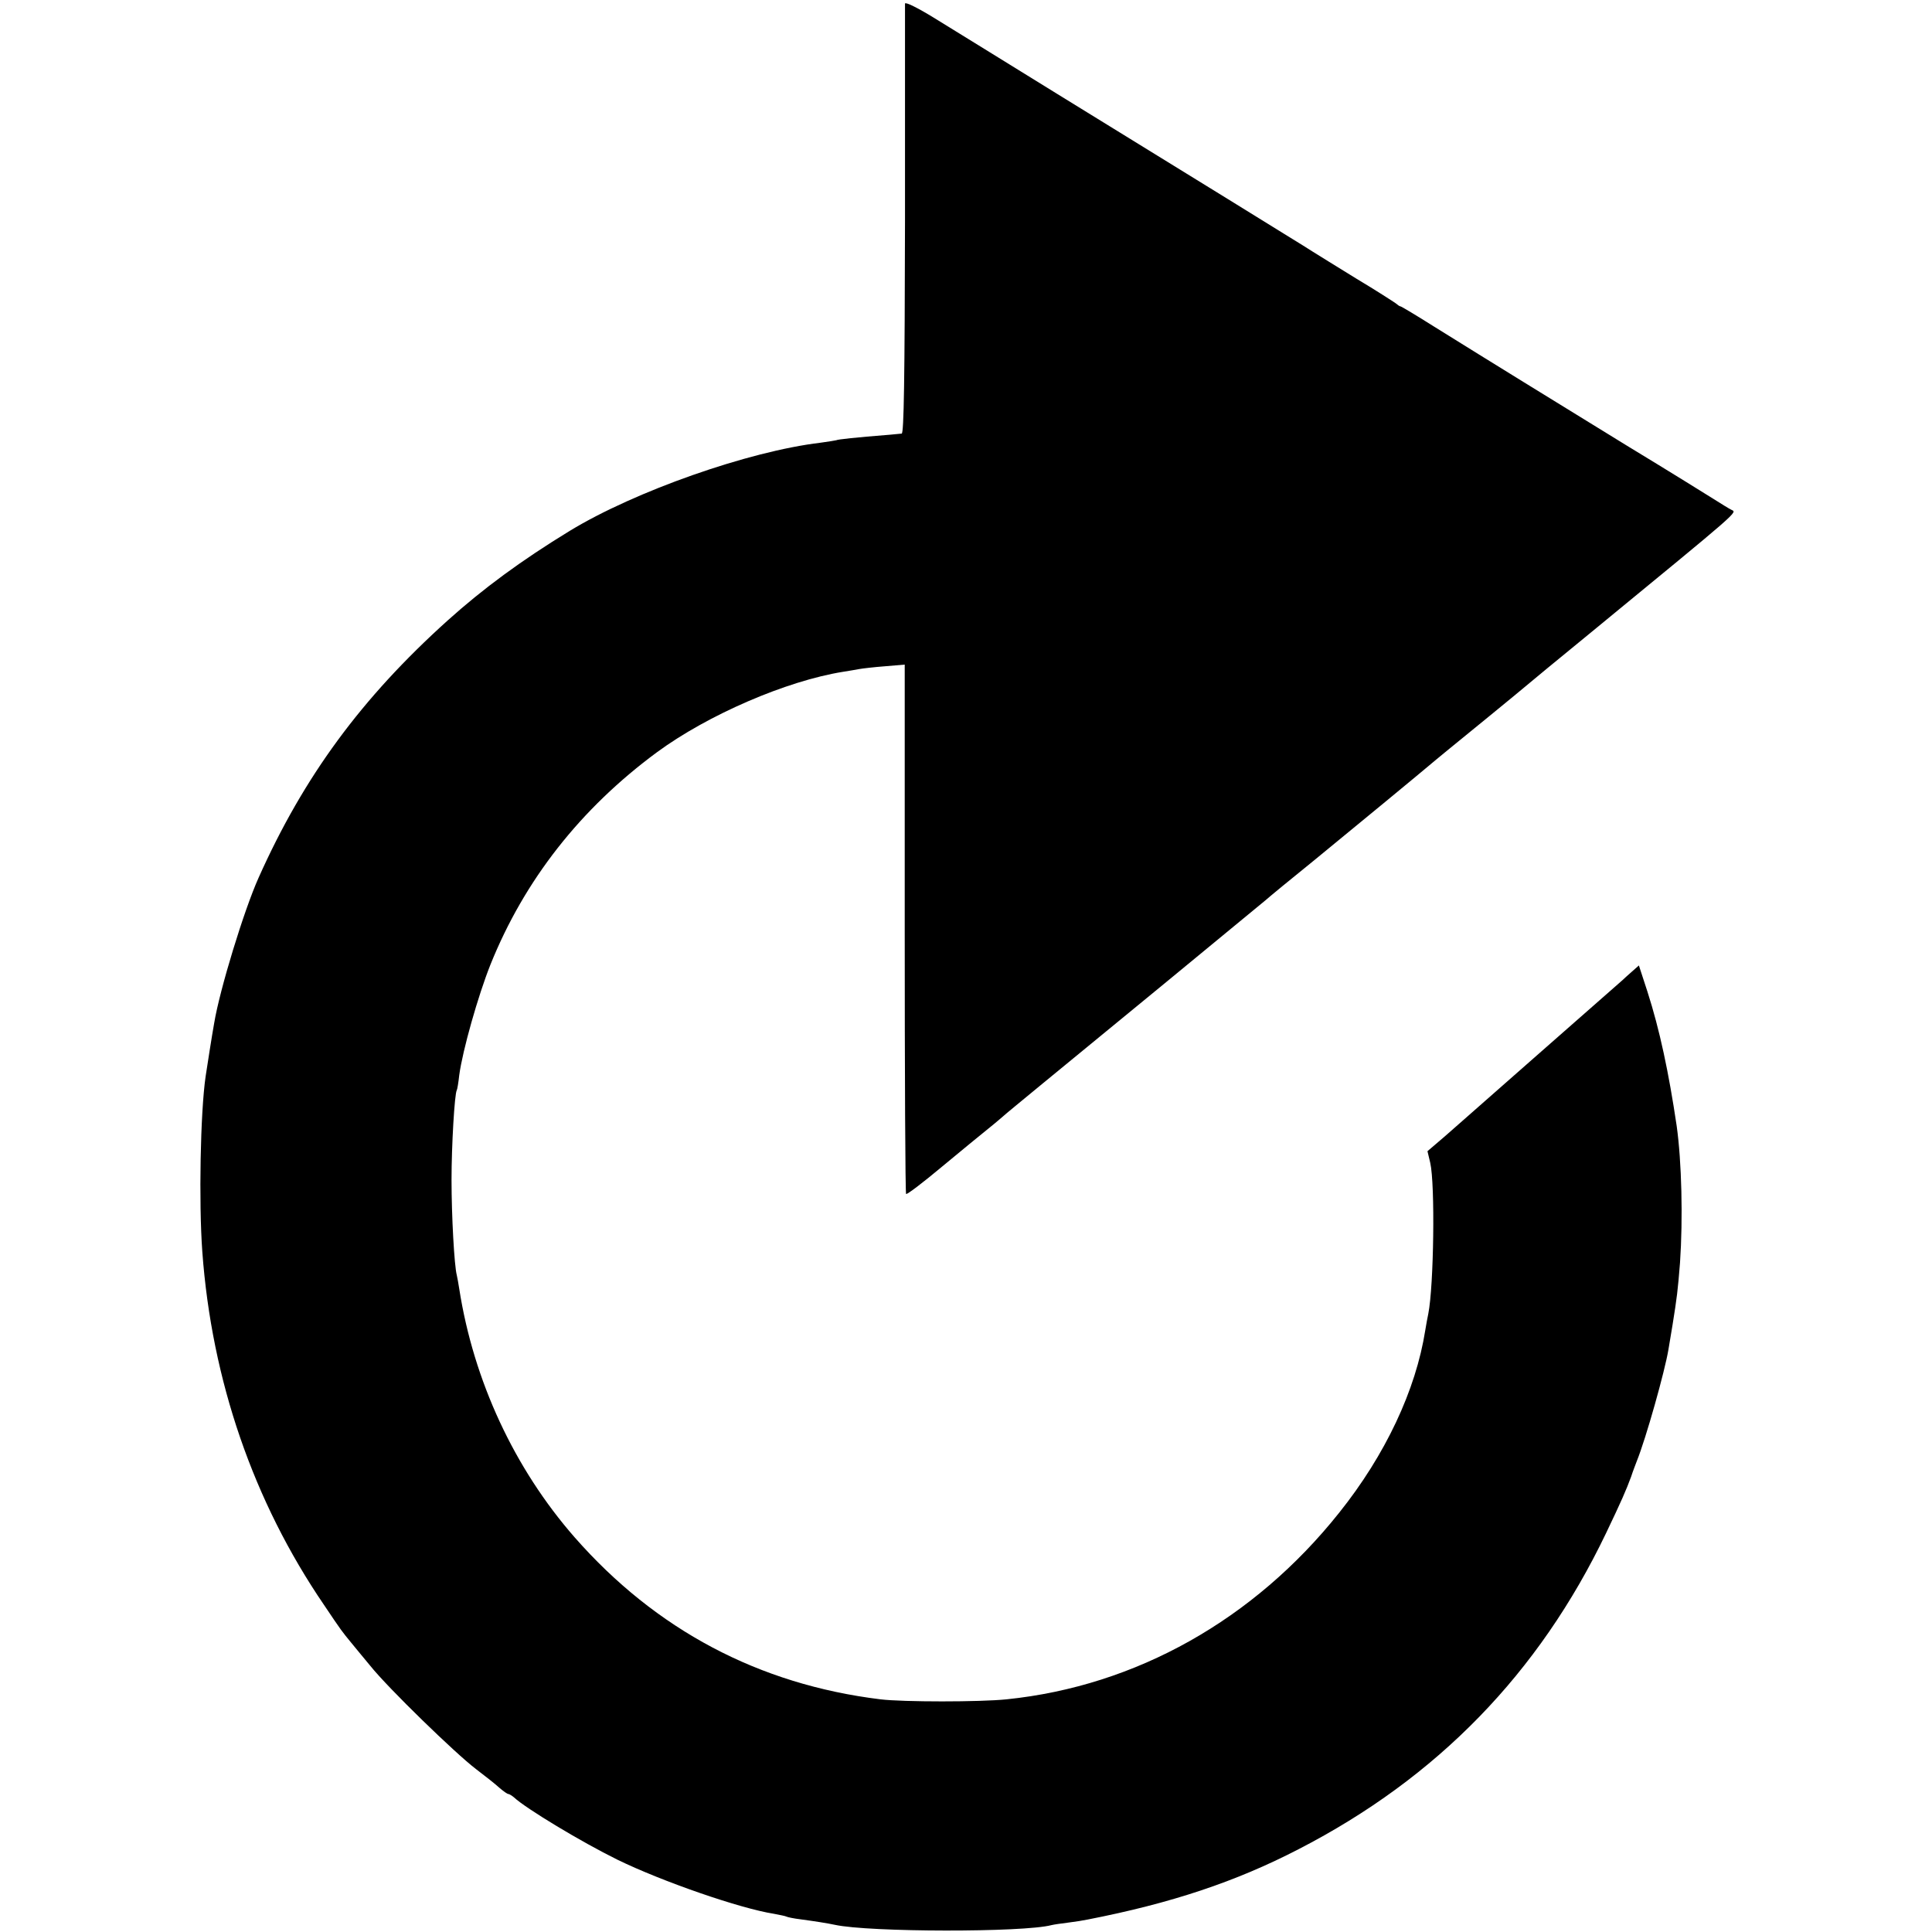 <?xml version="1.0" standalone="no"?>
<!DOCTYPE svg PUBLIC "-//W3C//DTD SVG 20010904//EN"
 "http://www.w3.org/TR/2001/REC-SVG-20010904/DTD/svg10.dtd">
<svg version="1.0" xmlns="http://www.w3.org/2000/svg"
 width="700pt" height="700pt" viewBox="0 0 700 700"
 preserveAspectRatio="xMidYMid meet">
<g transform="translate(0,700) scale(0.1,-0.1)"
fill="#000000" stroke="none">
<path d="M3279 6987 c0 -6 0 -360 0 -784 -1 -581 -4 -773 -12 -774 -7 -1 -25
-2 -42 -4 -127 -10 -190 -17 -195 -20 -3 -1 -28 -5 -57 -9 -261 -31 -673 -176
-908 -319 -177 -108 -315 -210 -443 -325 -312 -281 -521 -565 -685 -932 -53
-118 -141 -406 -161 -527 -8 -44 -25 -154 -31 -193 -19 -131 -25 -456 -12
-635 34 -466 185 -905 441 -1280 65 -97 66 -97 97 -135 12 -14 43 -53 71 -86
65 -81 308 -317 383 -374 33 -25 71 -55 85 -68 14 -12 28 -22 32 -22 3 0 13
-6 20 -12 44 -41 245 -162 375 -226 162 -79 445 -177 567 -196 21 -4 41 -8 45
-10 3 -2 26 -7 51 -10 52 -7 97 -14 125 -20 124 -27 683 -28 785 -1 8 2 35 6
60 9 25 3 56 8 70 11 303 59 537 137 765 255 503 259 871 638 1114 1145 55
115 73 156 91 205 6 19 16 44 20 55 34 84 102 327 115 405 3 19 10 60 15 90
16 100 19 124 27 225 11 161 6 366 -12 495 -29 196 -62 350 -106 487 l-31 95
-26 -23 c-15 -13 -29 -26 -32 -29 -3 -3 -77 -68 -165 -145 -88 -77 -162 -142
-165 -145 -3 -3 -59 -52 -125 -110 -66 -58 -122 -107 -125 -110 -3 -3 -33 -29
-66 -58 l-62 -53 10 -42 c18 -78 13 -446 -7 -547 -3 -14 -8 -41 -11 -60 -34
-216 -144 -451 -312 -661 -308 -387 -736 -628 -1205 -676 -96 -10 -375 -10
-457 0 -441 54 -814 252 -1108 587 -218 249 -366 567 -418 900 -3 19 -7 42 -9
50 -9 34 -19 214 -19 345 0 125 11 312 19 325 2 3 6 28 9 55 12 89 68 287 113
400 123 306 326 565 604 770 184 135 468 258 674 291 21 3 47 8 59 10 11 2 53
7 93 10 l71 6 0 -957 c0 -526 2 -958 5 -961 3 -3 61 41 129 98 69 57 144 119
168 138 24 19 48 40 54 45 6 6 72 60 146 121 147 120 773 635 805 662 11 10
91 76 179 147 138 113 382 314 441 364 11 9 58 48 105 86 47 38 126 103 176
144 99 82 127 106 279 230 550 452 529 433 508 444 -10 5 -34 20 -53 32 -19
12 -165 103 -325 200 -291 179 -478 294 -698 431 -65 41 -120 74 -123 74 -3 0
-10 5 -17 11 -7 5 -70 46 -142 89 -71 44 -143 88 -160 99 -16 11 -154 95 -305
189 -151 93 -430 265 -620 382 -190 117 -391 242 -447 276 -57 35 -103 58
-104 51z"/>
</g>
</svg>
